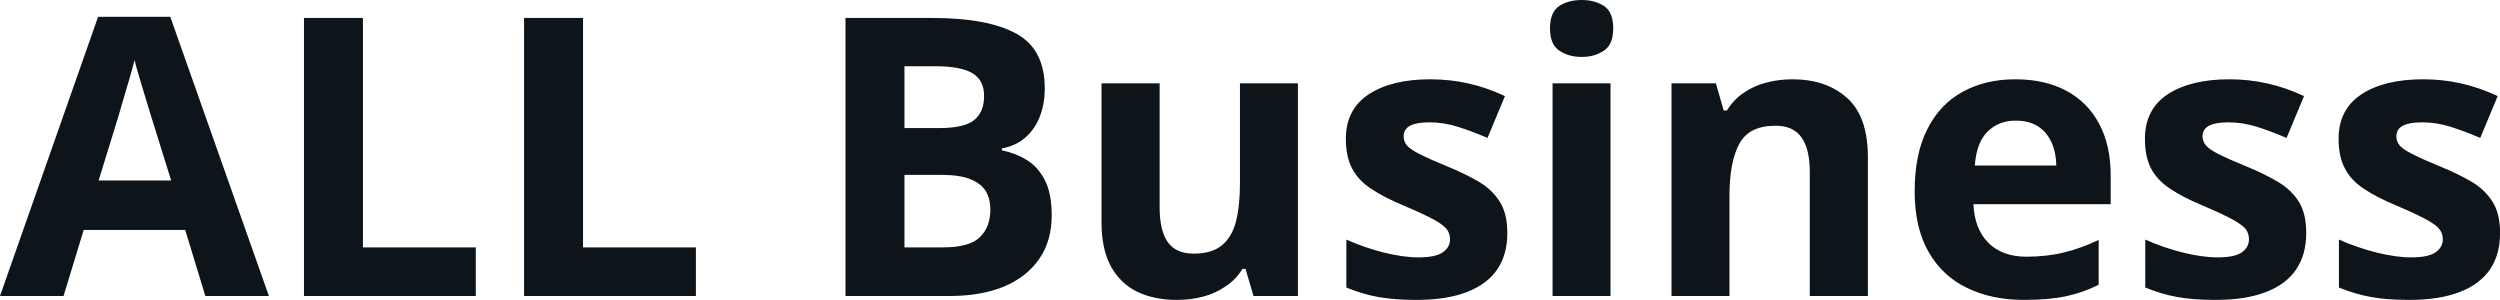 <svg fill="#0d141a" viewBox="0 0 147.546 17.699" height="100%" width="100%" xmlns="http://www.w3.org/2000/svg"><path preserveAspectRatio="none" d="M15.87 17.47L12.12 17.47L10.93 13.57L4.94 13.57L3.75 17.47L0 17.47L5.79 0.99L10.05 0.99L15.87 17.47ZM5.82 10.65L10.10 10.65L8.91 6.83Q8.79 6.45 8.61 5.85Q8.42 5.24 8.24 4.62Q8.05 4.00 7.94 3.54L7.94 3.54Q7.83 4.00 7.63 4.68Q7.43 5.36 7.25 5.96Q7.08 6.57 7.00 6.83L7.00 6.83L5.82 10.65ZM28.08 17.47L17.94 17.47L17.94 1.06L21.42 1.06L21.42 14.60L28.08 14.60L28.08 17.47ZM41.07 17.47L30.93 17.47L30.93 1.06L34.41 1.06L34.41 14.60L41.07 14.60L41.07 17.47ZM49.90 17.47L49.90 1.06L55.01 1.06Q58.29 1.06 59.97 1.98Q61.66 2.90 61.66 5.21L61.66 5.21Q61.66 6.14 61.36 6.90Q61.06 7.65 60.50 8.13Q59.94 8.61 59.13 8.76L59.13 8.76L59.13 8.87Q59.95 9.04 60.61 9.45Q61.27 9.86 61.67 10.64Q62.07 11.42 62.07 12.71L62.07 12.71Q62.07 14.21 61.34 15.27Q60.61 16.34 59.26 16.91Q57.90 17.47 56.04 17.47L56.04 17.47L49.90 17.47ZM53.38 3.91L53.38 7.56L55.40 7.56Q56.92 7.56 57.50 7.08Q58.08 6.60 58.08 5.67L58.08 5.67Q58.08 4.73 57.39 4.32Q56.70 3.91 55.21 3.91L55.21 3.91L53.38 3.91ZM55.53 10.32L53.38 10.32L53.38 14.60L55.65 14.60Q57.22 14.60 57.84 13.99Q58.45 13.39 58.45 12.36L58.45 12.36Q58.45 11.76 58.19 11.30Q57.92 10.84 57.28 10.58Q56.65 10.32 55.53 10.32L55.53 10.32ZM73.18 4.92L76.60 4.92L76.60 17.47L73.98 17.47L73.51 15.87L73.33 15.87Q72.93 16.51 72.32 16.91Q71.72 17.32 70.99 17.51Q70.26 17.70 69.47 17.70L69.47 17.70Q68.12 17.70 67.12 17.22Q66.13 16.74 65.57 15.73Q65.01 14.72 65.01 13.11L65.01 13.11L65.01 4.92L68.44 4.92L68.44 12.25Q68.44 13.60 68.92 14.29Q69.40 14.97 70.46 14.97L70.46 14.97Q71.50 14.97 72.10 14.49Q72.69 14.02 72.94 13.09Q73.18 12.16 73.18 10.83L73.18 10.83L73.18 4.92ZM88.96 13.75L88.96 13.75Q88.96 15.03 88.36 15.91Q87.75 16.79 86.56 17.24Q85.37 17.70 83.60 17.70L83.60 17.70Q82.29 17.70 81.35 17.53Q80.41 17.36 79.46 16.97L79.46 16.97L79.46 14.14Q80.48 14.60 81.65 14.90Q82.82 15.19 83.71 15.19L83.71 15.19Q84.71 15.19 85.14 14.90Q85.58 14.60 85.58 14.12L85.58 14.12Q85.58 13.80 85.40 13.55Q85.23 13.30 84.66 12.98Q84.08 12.66 82.86 12.14L82.86 12.14Q81.68 11.65 80.92 11.14Q80.16 10.64 79.80 9.94Q79.43 9.25 79.43 8.19L79.43 8.19Q79.43 6.45 80.79 5.56Q82.14 4.68 84.41 4.68L84.41 4.68Q85.58 4.68 86.64 4.92Q87.70 5.15 88.82 5.67L88.82 5.67L87.79 8.14Q86.86 7.74 86.03 7.48Q85.21 7.22 84.35 7.22L84.35 7.22Q83.60 7.22 83.22 7.42Q82.84 7.63 82.84 8.04L82.84 8.04Q82.84 8.34 83.03 8.58Q83.23 8.82 83.80 9.10Q84.36 9.39 85.46 9.84L85.46 9.84Q86.53 10.28 87.32 10.75Q88.10 11.23 88.53 11.93Q88.96 12.63 88.96 13.75ZM91.63 4.92L95.05 4.92L95.05 17.47L91.63 17.47L91.63 4.92ZM93.35 0L93.35 0Q94.11 0 94.66 0.35Q95.21 0.71 95.21 1.67L95.21 1.67Q95.21 2.63 94.66 2.99Q94.11 3.36 93.35 3.36L93.35 3.36Q92.57 3.36 92.03 2.99Q91.48 2.63 91.48 1.67L91.48 1.67Q91.48 0.71 92.03 0.35Q92.57 0 93.35 0ZM105.78 4.68L105.78 4.68Q107.79 4.68 109.01 5.78Q110.24 6.87 110.24 9.29L110.24 9.29L110.24 17.47L106.81 17.47L106.81 10.14Q106.81 8.79 106.32 8.11Q105.84 7.42 104.79 7.42L104.79 7.42Q103.22 7.42 102.65 8.49Q102.07 9.56 102.07 11.57L102.07 11.57L102.07 17.47L98.65 17.47L98.65 4.92L101.27 4.92L101.73 6.52L101.92 6.52Q102.32 5.87 102.92 5.47Q103.52 5.06 104.26 4.87Q104.99 4.68 105.78 4.68ZM118.94 4.68L118.94 4.68Q120.68 4.68 121.94 5.35Q123.20 6.02 123.88 7.29Q124.57 8.56 124.57 10.39L124.57 10.39L124.57 12.05L116.47 12.05Q116.53 13.50 117.34 14.32Q118.16 15.15 119.60 15.15L119.60 15.15Q120.81 15.15 121.81 14.90Q122.81 14.66 123.86 14.16L123.86 14.16L123.86 16.81Q122.93 17.27 121.91 17.49Q120.90 17.70 119.45 17.70L119.45 17.70Q117.56 17.70 116.11 17.00Q114.65 16.31 113.83 14.88Q113.00 13.45 113.00 11.29L113.00 11.29Q113.00 9.09 113.75 7.62Q114.49 6.15 115.83 5.42Q117.17 4.68 118.94 4.68ZM118.96 7.12L118.96 7.12Q117.96 7.12 117.31 7.76Q116.65 8.40 116.55 9.77L116.55 9.77L121.36 9.77Q121.35 9.01 121.08 8.41Q120.82 7.82 120.30 7.47Q119.77 7.12 118.96 7.12ZM136.11 13.75L136.11 13.75Q136.11 15.03 135.51 15.91Q134.91 16.79 133.72 17.24Q132.53 17.70 130.76 17.70L130.76 17.70Q129.44 17.70 128.50 17.53Q127.57 17.36 126.61 16.97L126.61 16.97L126.61 14.14Q127.63 14.60 128.81 14.90Q129.98 15.19 130.87 15.19L130.87 15.19Q131.87 15.19 132.30 14.90Q132.73 14.60 132.73 14.12L132.73 14.12Q132.73 13.80 132.56 13.55Q132.38 13.30 131.81 12.98Q131.24 12.66 130.02 12.14L130.02 12.14Q128.84 11.65 128.08 11.14Q127.32 10.64 126.95 9.94Q126.59 9.25 126.59 8.19L126.59 8.19Q126.59 6.45 127.94 5.56Q129.30 4.68 131.56 4.68L131.56 4.68Q132.73 4.68 133.79 4.92Q134.86 5.15 135.98 5.67L135.98 5.67L134.95 8.14Q134.01 7.74 133.19 7.48Q132.36 7.22 131.51 7.22L131.51 7.22Q130.76 7.22 130.37 7.42Q129.99 7.63 129.99 8.04L129.99 8.04Q129.99 8.34 130.19 8.58Q130.39 8.82 130.95 9.10Q131.52 9.39 132.62 9.84L132.62 9.84Q133.69 10.28 134.47 10.75Q135.26 11.23 135.69 11.93Q136.11 12.63 136.11 13.75ZM147.55 13.75L147.55 13.75Q147.55 15.03 146.95 15.91Q146.34 16.79 145.15 17.24Q143.96 17.70 142.19 17.70L142.19 17.70Q140.88 17.70 139.94 17.53Q139.00 17.36 138.04 16.97L138.04 16.97L138.04 14.14Q139.07 14.60 140.24 14.90Q141.41 15.19 142.30 15.19L142.30 15.19Q143.30 15.19 143.73 14.90Q144.17 14.60 144.17 14.12L144.17 14.12Q144.17 13.80 143.99 13.55Q143.82 13.30 143.24 12.98Q142.67 12.66 141.45 12.14L141.45 12.14Q140.27 11.65 139.51 11.14Q138.75 10.64 138.39 9.94Q138.02 9.25 138.02 8.19L138.02 8.19Q138.02 6.45 139.38 5.56Q140.73 4.68 143.00 4.68L143.00 4.68Q144.17 4.68 145.23 4.92Q146.29 5.15 147.41 5.67L147.41 5.67L146.38 8.14Q145.45 7.74 144.62 7.48Q143.79 7.22 142.94 7.22L142.94 7.22Q142.19 7.22 141.81 7.42Q141.43 7.63 141.43 8.04L141.43 8.04Q141.43 8.34 141.62 8.58Q141.82 8.82 142.39 9.10Q142.95 9.39 144.05 9.84L144.05 9.84Q145.12 10.28 145.91 10.75Q146.69 11.23 147.12 11.93Q147.55 12.63 147.55 13.75Z"></path></svg>